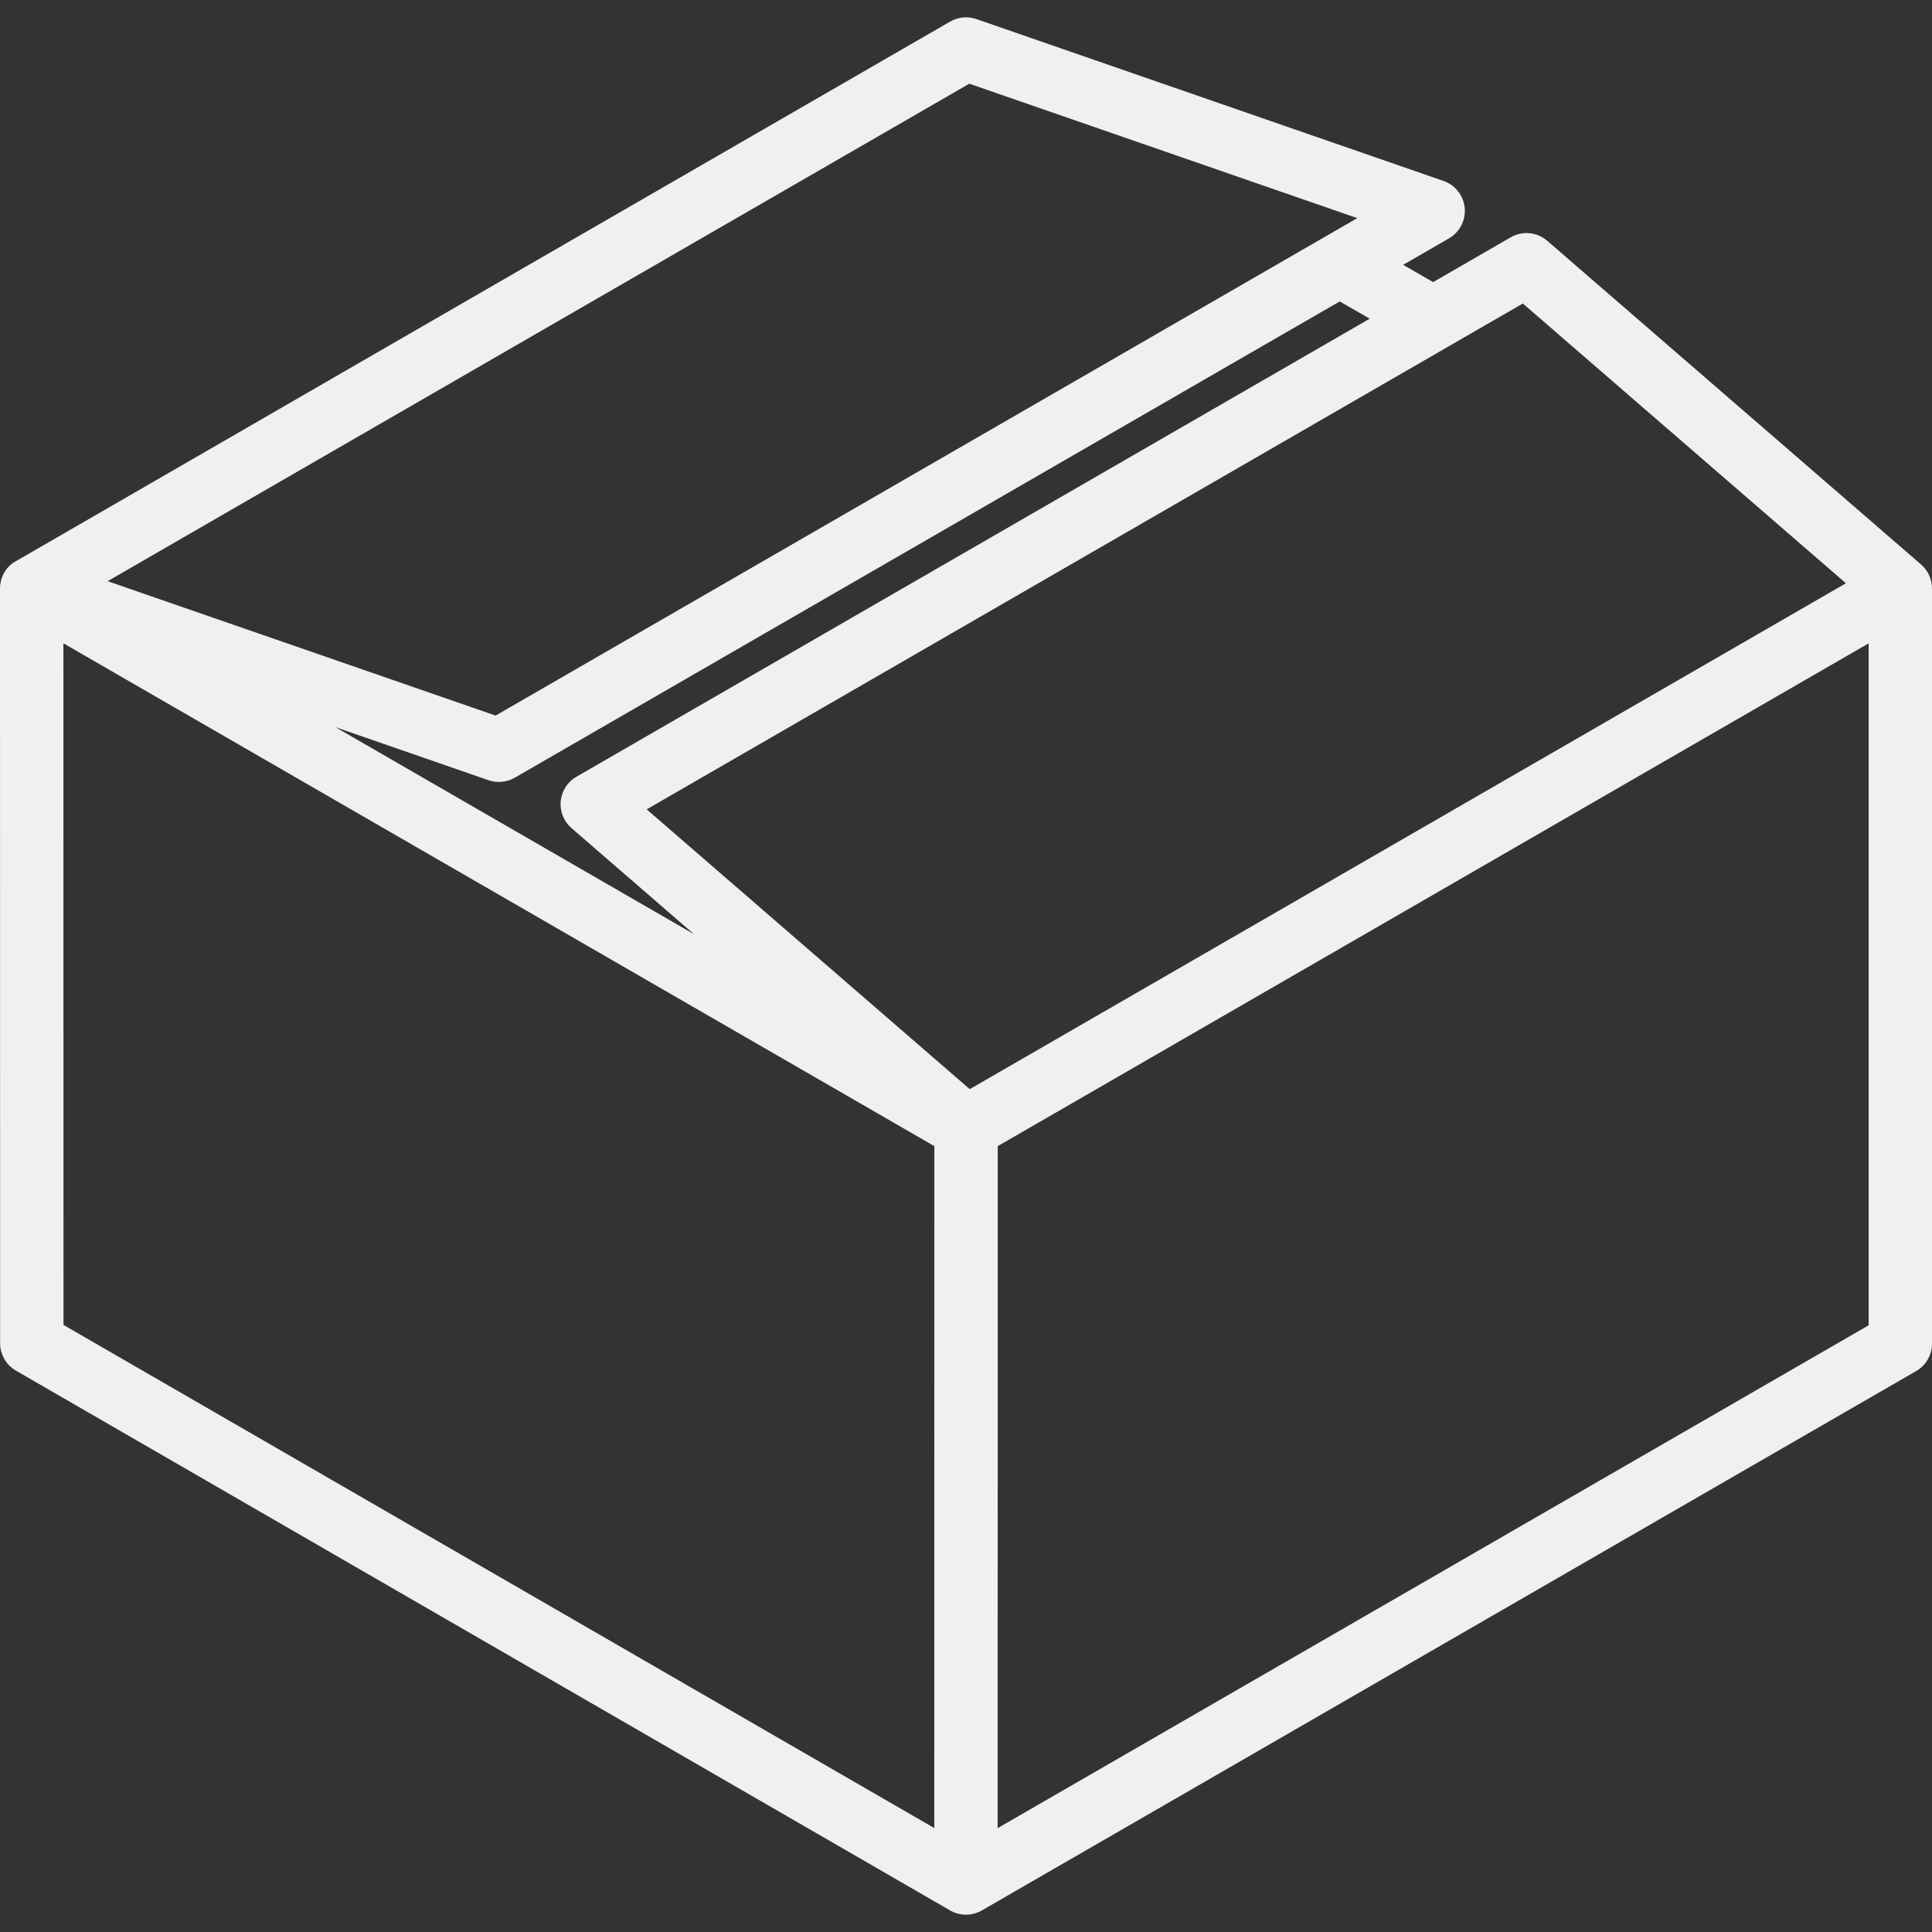 <svg width="50" height="50" viewBox="0 0 50 50" fill="none" xmlns="http://www.w3.org/2000/svg">
<rect x="0" y="0" width="50" height="50" fill="#333333" stroke="none"/>
<g clip-path="url(#clip0)">
<path d="M49.717 14.609L40.043 6.232C39.779 6.004 39.399 5.967 39.096 6.142L37.089 7.301L36.313 6.854L37.501 6.168C37.778 6.007 37.937 5.699 37.907 5.38C37.876 5.06 37.662 4.788 37.359 4.683L25.267 0.493C25.027 0.41 24.77 0.445 24.565 0.573C24.565 0.573 0.356 14.551 0.331 14.57C0.223 14.65 0.134 14.757 0.074 14.887C0.021 15.005 -0.003 15.129 0 15.251L0.003 34.762C0.003 35.055 0.159 35.326 0.413 35.472L24.589 49.442C24.716 49.515 24.858 49.552 25 49.552C25.141 49.552 25.283 49.515 25.41 49.442L49.59 35.483C49.844 35.337 50 35.066 50 34.773V15.239C50.003 14.999 49.9 14.768 49.717 14.609ZM35.448 8.248L14.918 20.102C14.688 20.234 14.537 20.47 14.511 20.734C14.486 20.998 14.59 21.258 14.791 21.432L17.961 24.177L8.681 18.819L12.643 20.192C12.868 20.27 13.116 20.246 13.322 20.127L34.672 7.801L35.448 8.248ZM25.085 2.166L35.126 5.645L12.826 18.519L2.785 15.041L25.085 2.166ZM24.179 47.31L1.643 34.289L1.641 16.649L24.181 29.662L24.179 47.31ZM25.097 28.187L16.736 20.946L39.411 7.855L47.772 15.095L25.097 28.187ZM48.36 34.299L25.819 47.312L25.821 29.662L48.36 16.65V34.299Z" fill="#F0F0F0"/>
</g>
<defs>
<clipPath id="clip0">
<rect width="50" height="50" fill="white"/>
</clipPath>
</defs>
</svg>
